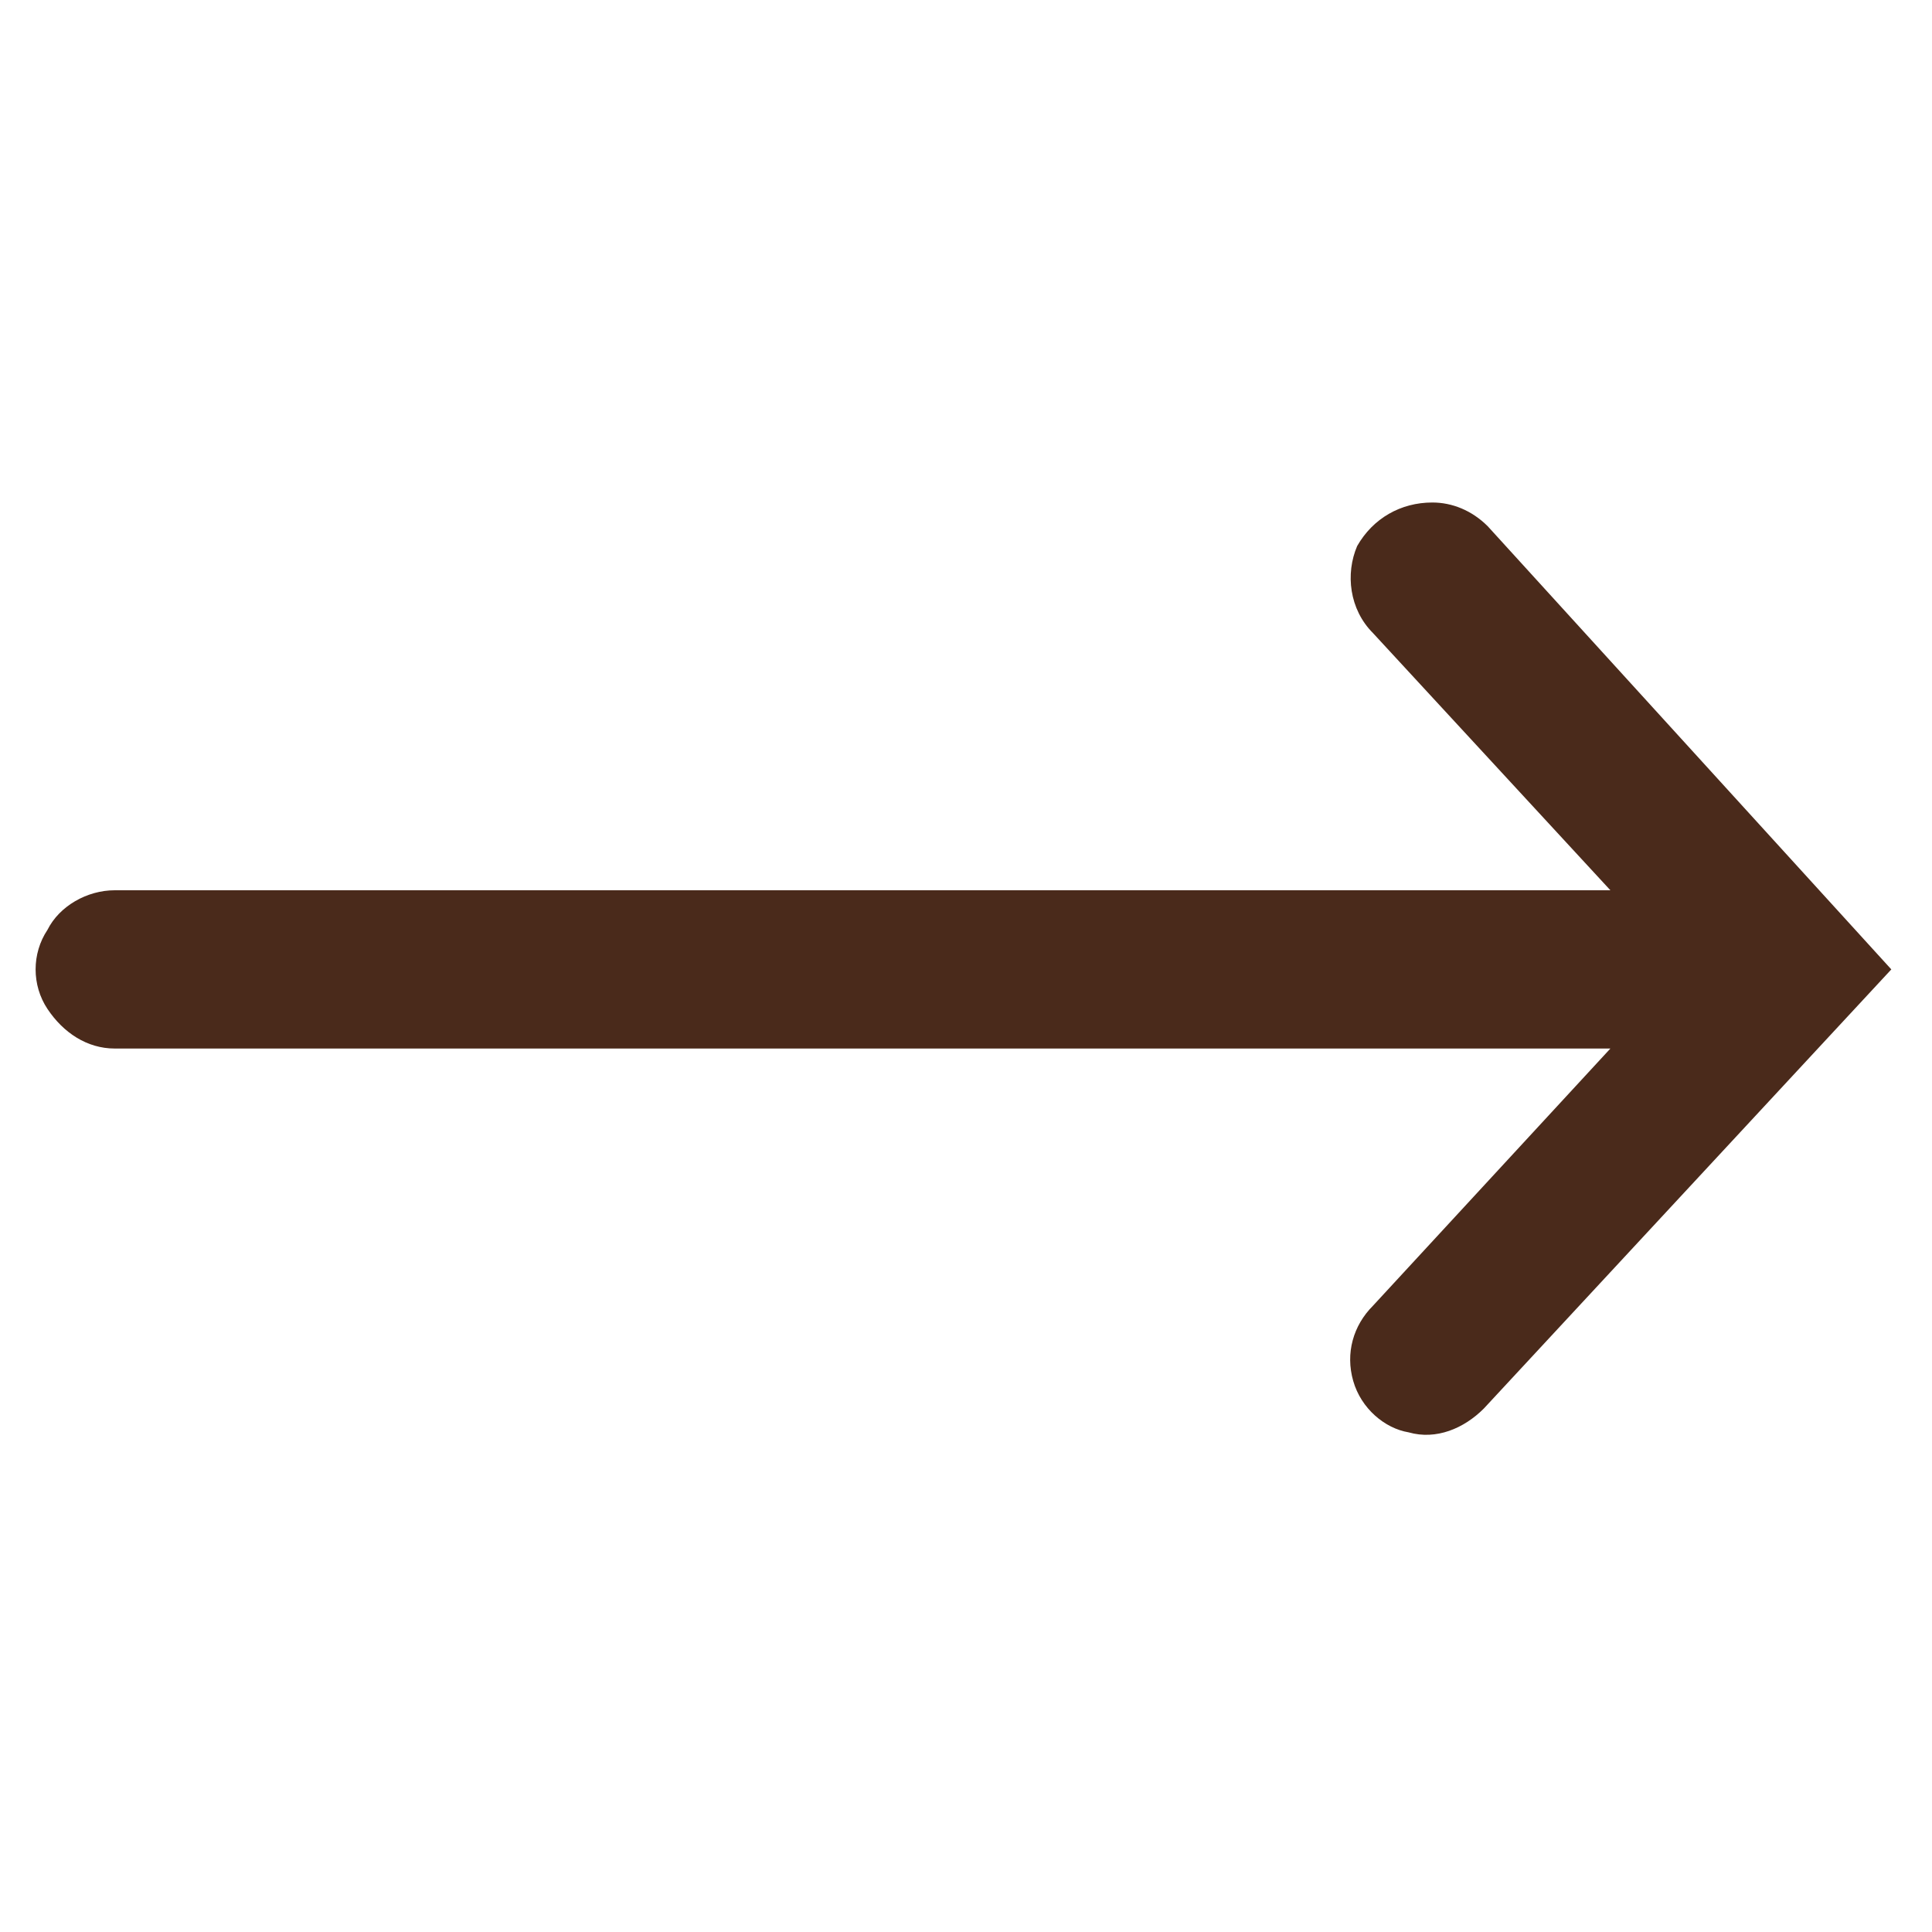 <?xml version="1.0" encoding="utf-8"?>
<!-- Generator: Adobe Illustrator 28.1.0, SVG Export Plug-In . SVG Version: 6.00 Build 0)  -->
<svg version="1.1" id="Layer_1" xmlns="http://www.w3.org/2000/svg" xmlns:xlink="http://www.w3.org/1999/xlink" x="0px" y="0px"
	 viewBox="0 0 250 250" style="enable-background:new 0 0 250 250;" xml:space="preserve">
<style type="text/css">
	.st0{fill:#4a2a1b;}
</style>
<g>
	<g transform="scale(5.12,5.12)">
		<path class="st0" d="M36.2,12.7c-0.8,0-1.5,0.4-1.9,1.1c-0.3,0.7-0.2,1.6,0.4,2.2l6,6.5H2.9c-0.7,0-1.4,0.4-1.7,1
			c-0.4,0.6-0.4,1.4,0,2s1,1,1.7,1h37.8l-6,6.5c-0.5,0.5-0.7,1.2-0.5,1.9s0.8,1.2,1.4,1.3c0.7,0.2,1.4-0.1,1.9-0.6l10.3-11.1
			L37.6,13.3C37.2,12.9,36.7,12.7,36.2,12.7L36.2,12.7z"/>
	</g>
</g>
</svg>
